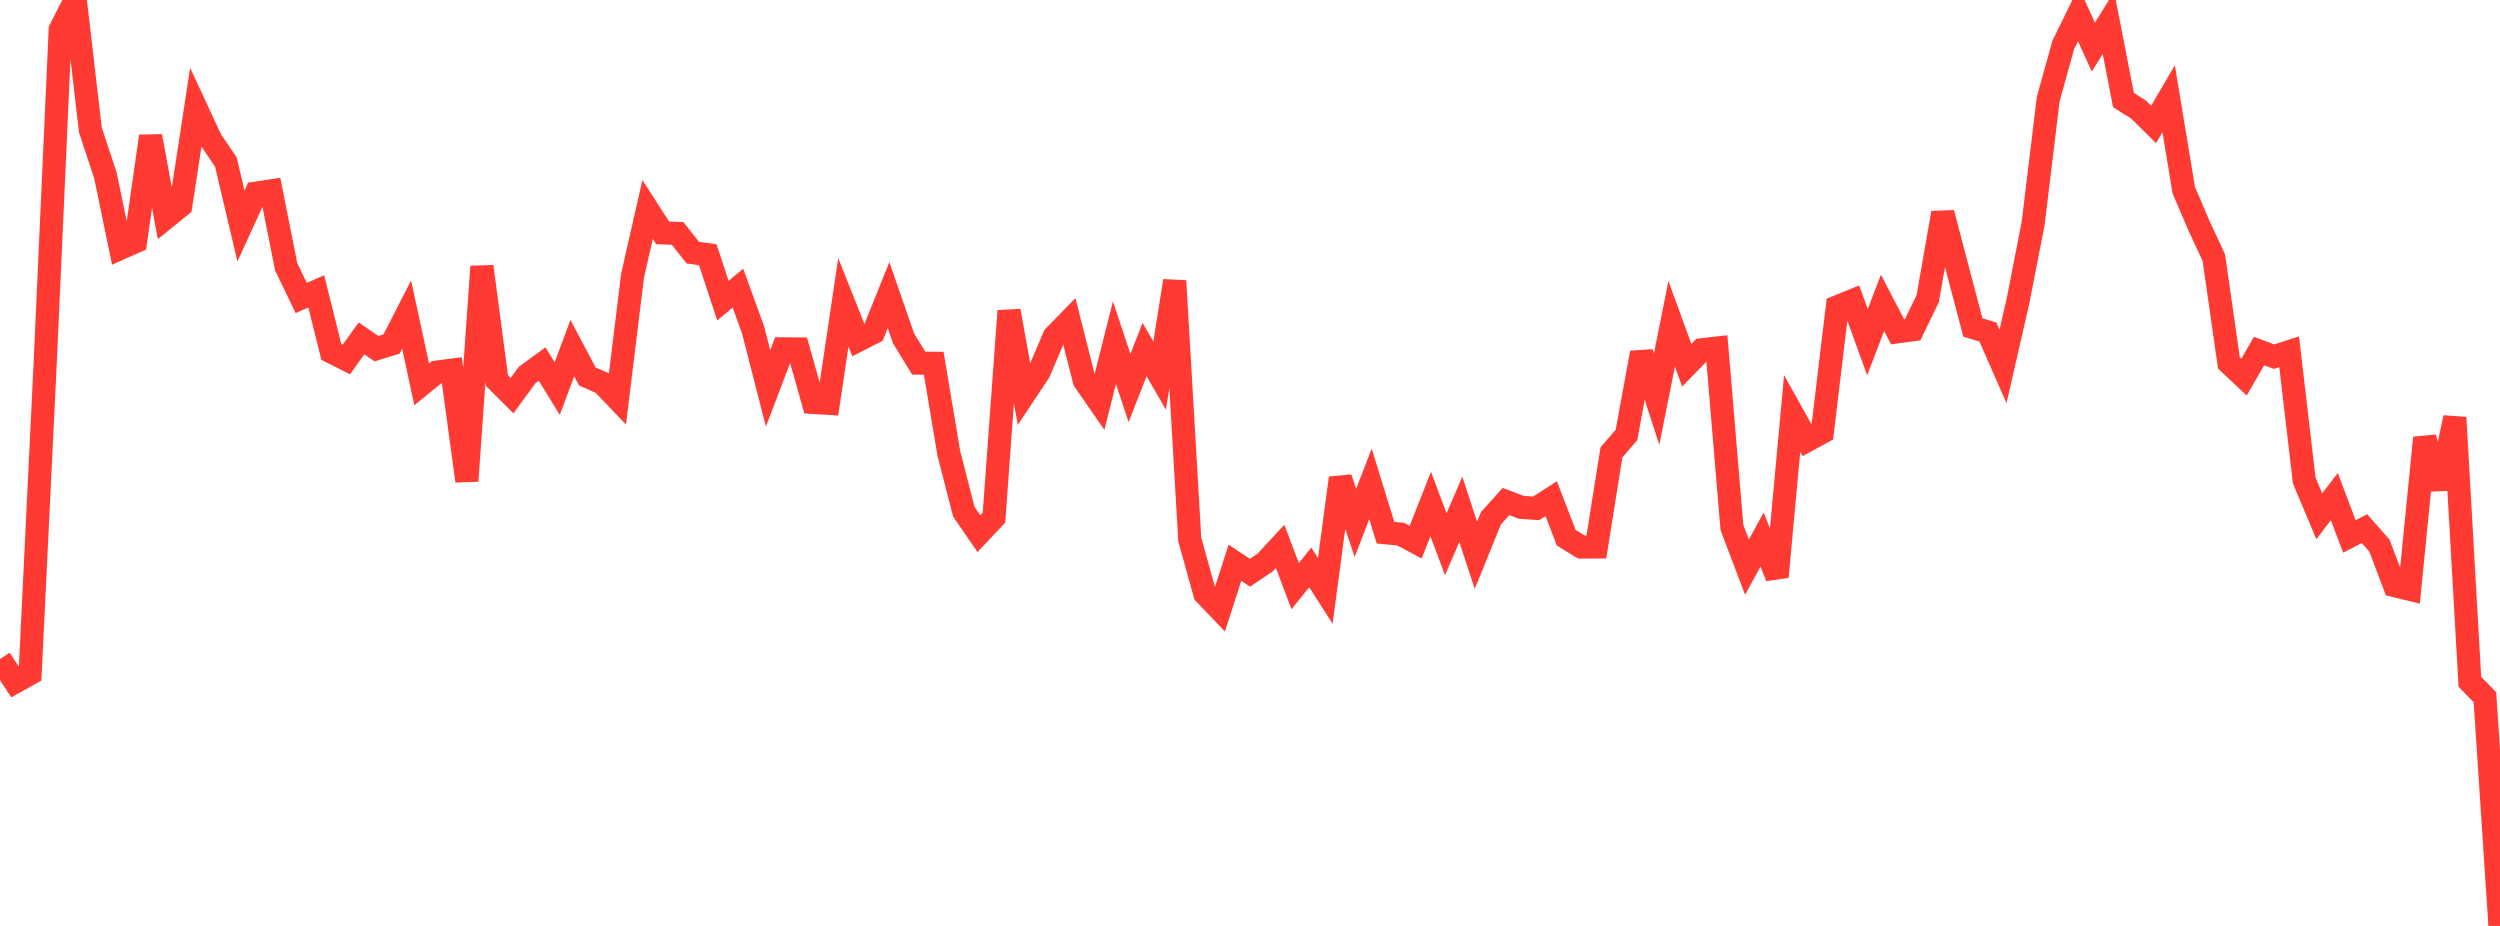 <?xml version="1.0" standalone="no"?>
<!DOCTYPE svg PUBLIC "-//W3C//DTD SVG 1.1//EN" "http://www.w3.org/Graphics/SVG/1.1/DTD/svg11.dtd">

<svg width="135" height="50" viewBox="0 0 135 50" preserveAspectRatio="none" 
  xmlns="http://www.w3.org/2000/svg"
  xmlns:xlink="http://www.w3.org/1999/xlink">


<polyline points="0.0, 35.588 0.813, 36.828 1.627, 36.373 2.44, 19.612 3.253, 1.6 4.066, 0.0 4.88, 7.02 5.693, 9.474 6.506, 13.408 7.319, 13.046 8.133, 7.355 8.946, 11.767 9.759, 11.11 10.572, 5.801 11.386, 7.552 12.199, 8.754 13.012, 12.204 13.825, 10.432 14.639, 10.309 15.452, 14.4 16.265, 16.092 17.078, 15.734 17.892, 19.005 18.705, 19.413 19.518, 18.273 20.331, 18.828 21.145, 18.577 21.958, 16.986 22.771, 20.755 23.584, 20.094 24.398, 19.99 25.211, 25.974 26.024, 14.391 26.837, 20.551 27.651, 21.364 28.464, 20.251 29.277, 19.659 30.09, 20.985 30.904, 18.8 31.717, 20.331 32.53, 20.686 33.343, 21.538 34.157, 14.894 34.97, 11.311 35.783, 12.574 36.596, 12.607 37.41, 13.643 38.223, 13.757 39.036, 16.235 39.849, 15.559 40.663, 17.804 41.476, 20.974 42.289, 18.838 43.102, 18.845 43.916, 21.73 44.729, 21.779 45.542, 16.325 46.355, 18.37 47.169, 17.954 47.982, 15.934 48.795, 18.279 49.608, 19.608 50.422, 19.619 51.235, 24.47 52.048, 27.636 52.861, 28.82 53.675, 27.955 54.488, 16.788 55.301, 21.303 56.114, 20.079 56.928, 18.169 57.741, 17.334 58.554, 20.551 59.367, 21.727 60.181, 18.505 60.994, 20.954 61.807, 18.874 62.62, 20.285 63.434, 15.167 64.247, 29.126 65.06, 32.059 65.873, 32.91 66.687, 30.389 67.5, 30.928 68.313, 30.382 69.127, 29.502 69.94, 31.656 70.753, 30.639 71.566, 31.909 72.38, 25.816 73.193, 28.235 74.006, 26.13 74.819, 28.767 75.633, 28.842 76.446, 29.278 77.259, 27.217 78.072, 29.387 78.886, 27.502 79.699, 29.987 80.512, 27.984 81.325, 27.082 82.139, 27.394 82.952, 27.452 83.765, 26.929 84.578, 29.037 85.392, 29.539 86.205, 29.534 87.018, 24.428 87.831, 23.486 88.645, 19.047 89.458, 21.551 90.271, 17.483 91.084, 19.724 91.898, 18.888 92.711, 18.796 93.524, 28.486 94.337, 30.627 95.151, 29.137 95.964, 31.148 96.777, 22.325 97.59, 23.785 98.404, 23.342 99.217, 16.567 100.03, 16.236 100.843, 18.48 101.657, 16.355 102.47, 17.916 103.283, 17.806 104.096, 16.132 104.91, 11.499 105.723, 14.607 106.536, 17.683 107.349, 17.931 108.163, 19.79 108.976, 16.233 109.789, 12.07 110.602, 5.366 111.416, 2.426 112.229, 0.764 113.042, 2.543 113.855, 1.233 114.669, 5.405 115.482, 5.916 116.295, 6.719 117.108, 5.332 117.922, 10.263 118.735, 12.167 119.548, 13.915 120.361, 19.598 121.175, 20.362 121.988, 18.958 122.801, 19.26 123.614, 18.994 124.428, 25.942 125.241, 27.882 126.054, 26.816 126.867, 28.967 127.681, 28.548 128.494, 29.471 129.307, 31.622 130.12, 31.82 130.934, 23.64 131.747, 26.373 132.56, 22.552 133.373, 36.817 134.187, 37.653 135.0, 50.0" fill="none" stroke="#ff3a33" stroke-width="1.25"/>

</svg>